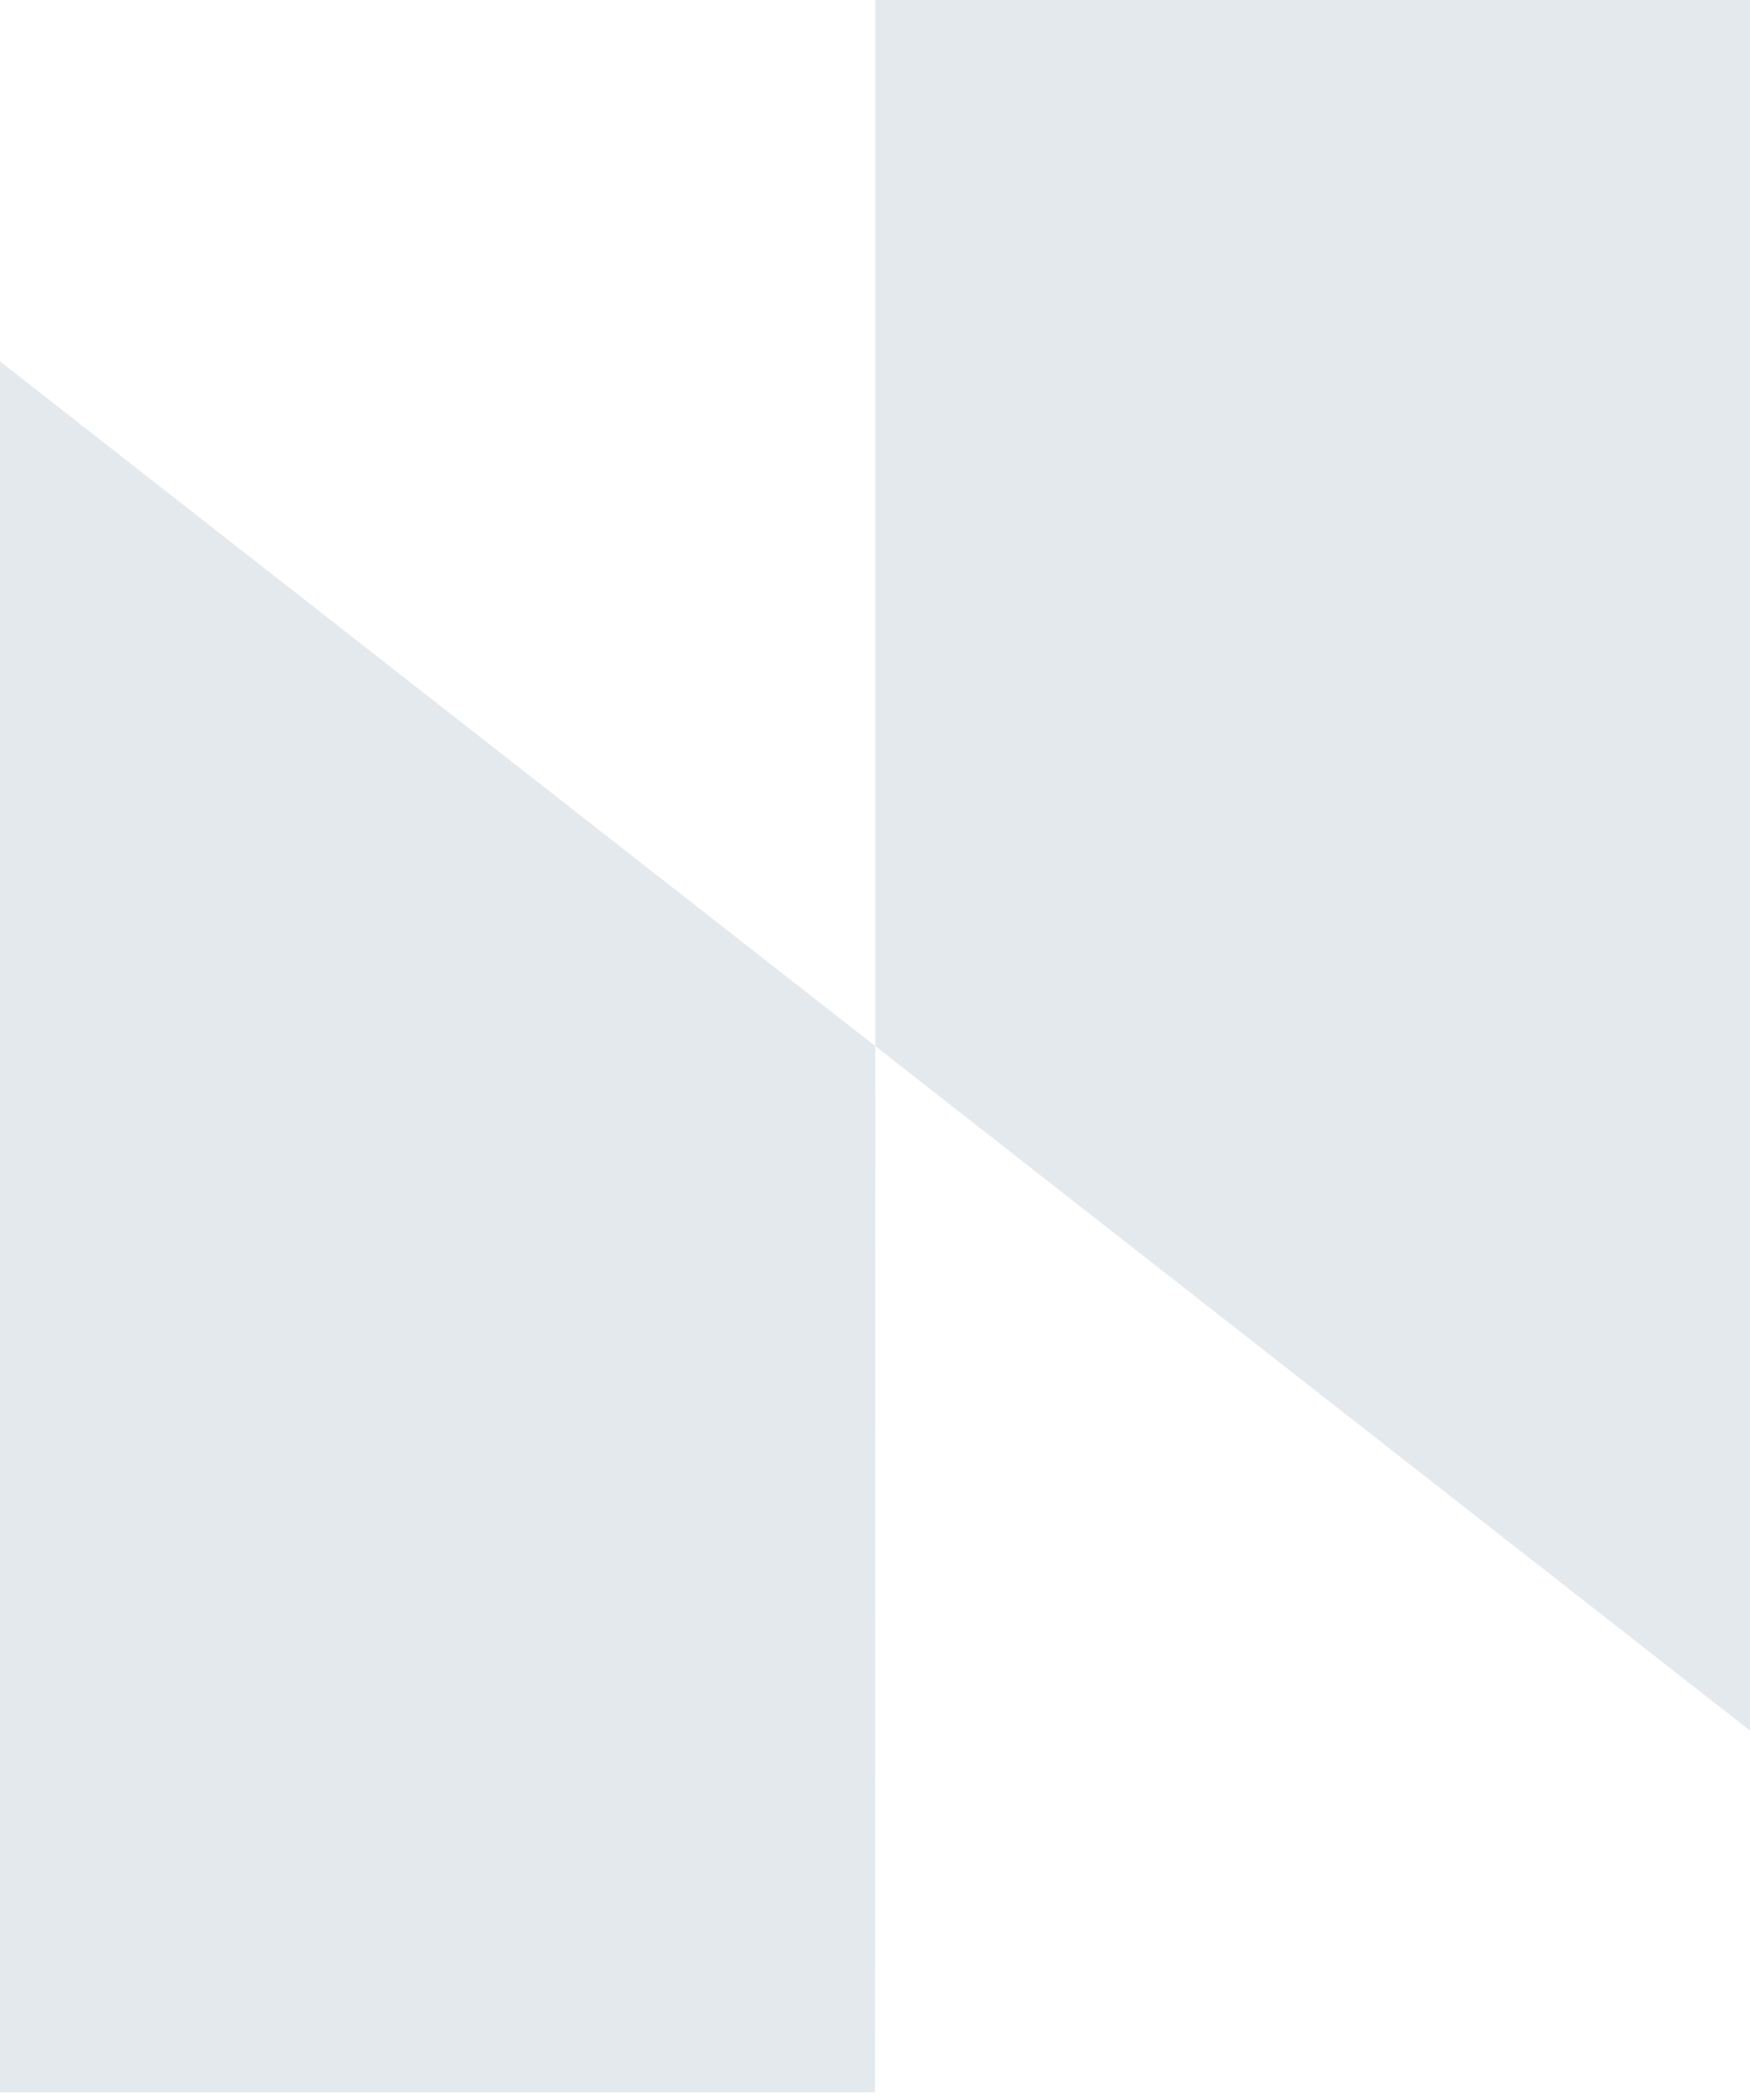<?xml version="1.0" encoding="UTF-8"?> <svg xmlns="http://www.w3.org/2000/svg" width="50" height="60" viewBox="0 0 50 60" fill="none"><path fill-rule="evenodd" clip-rule="evenodd" d="M25.01 29.89L50.009 49.454V0H25.01V29.89ZM25.01 29.89L24.999 59.78H0L2.25033e-06 10.326L25.01 29.89Z" fill="#E4E9EE"></path></svg> 